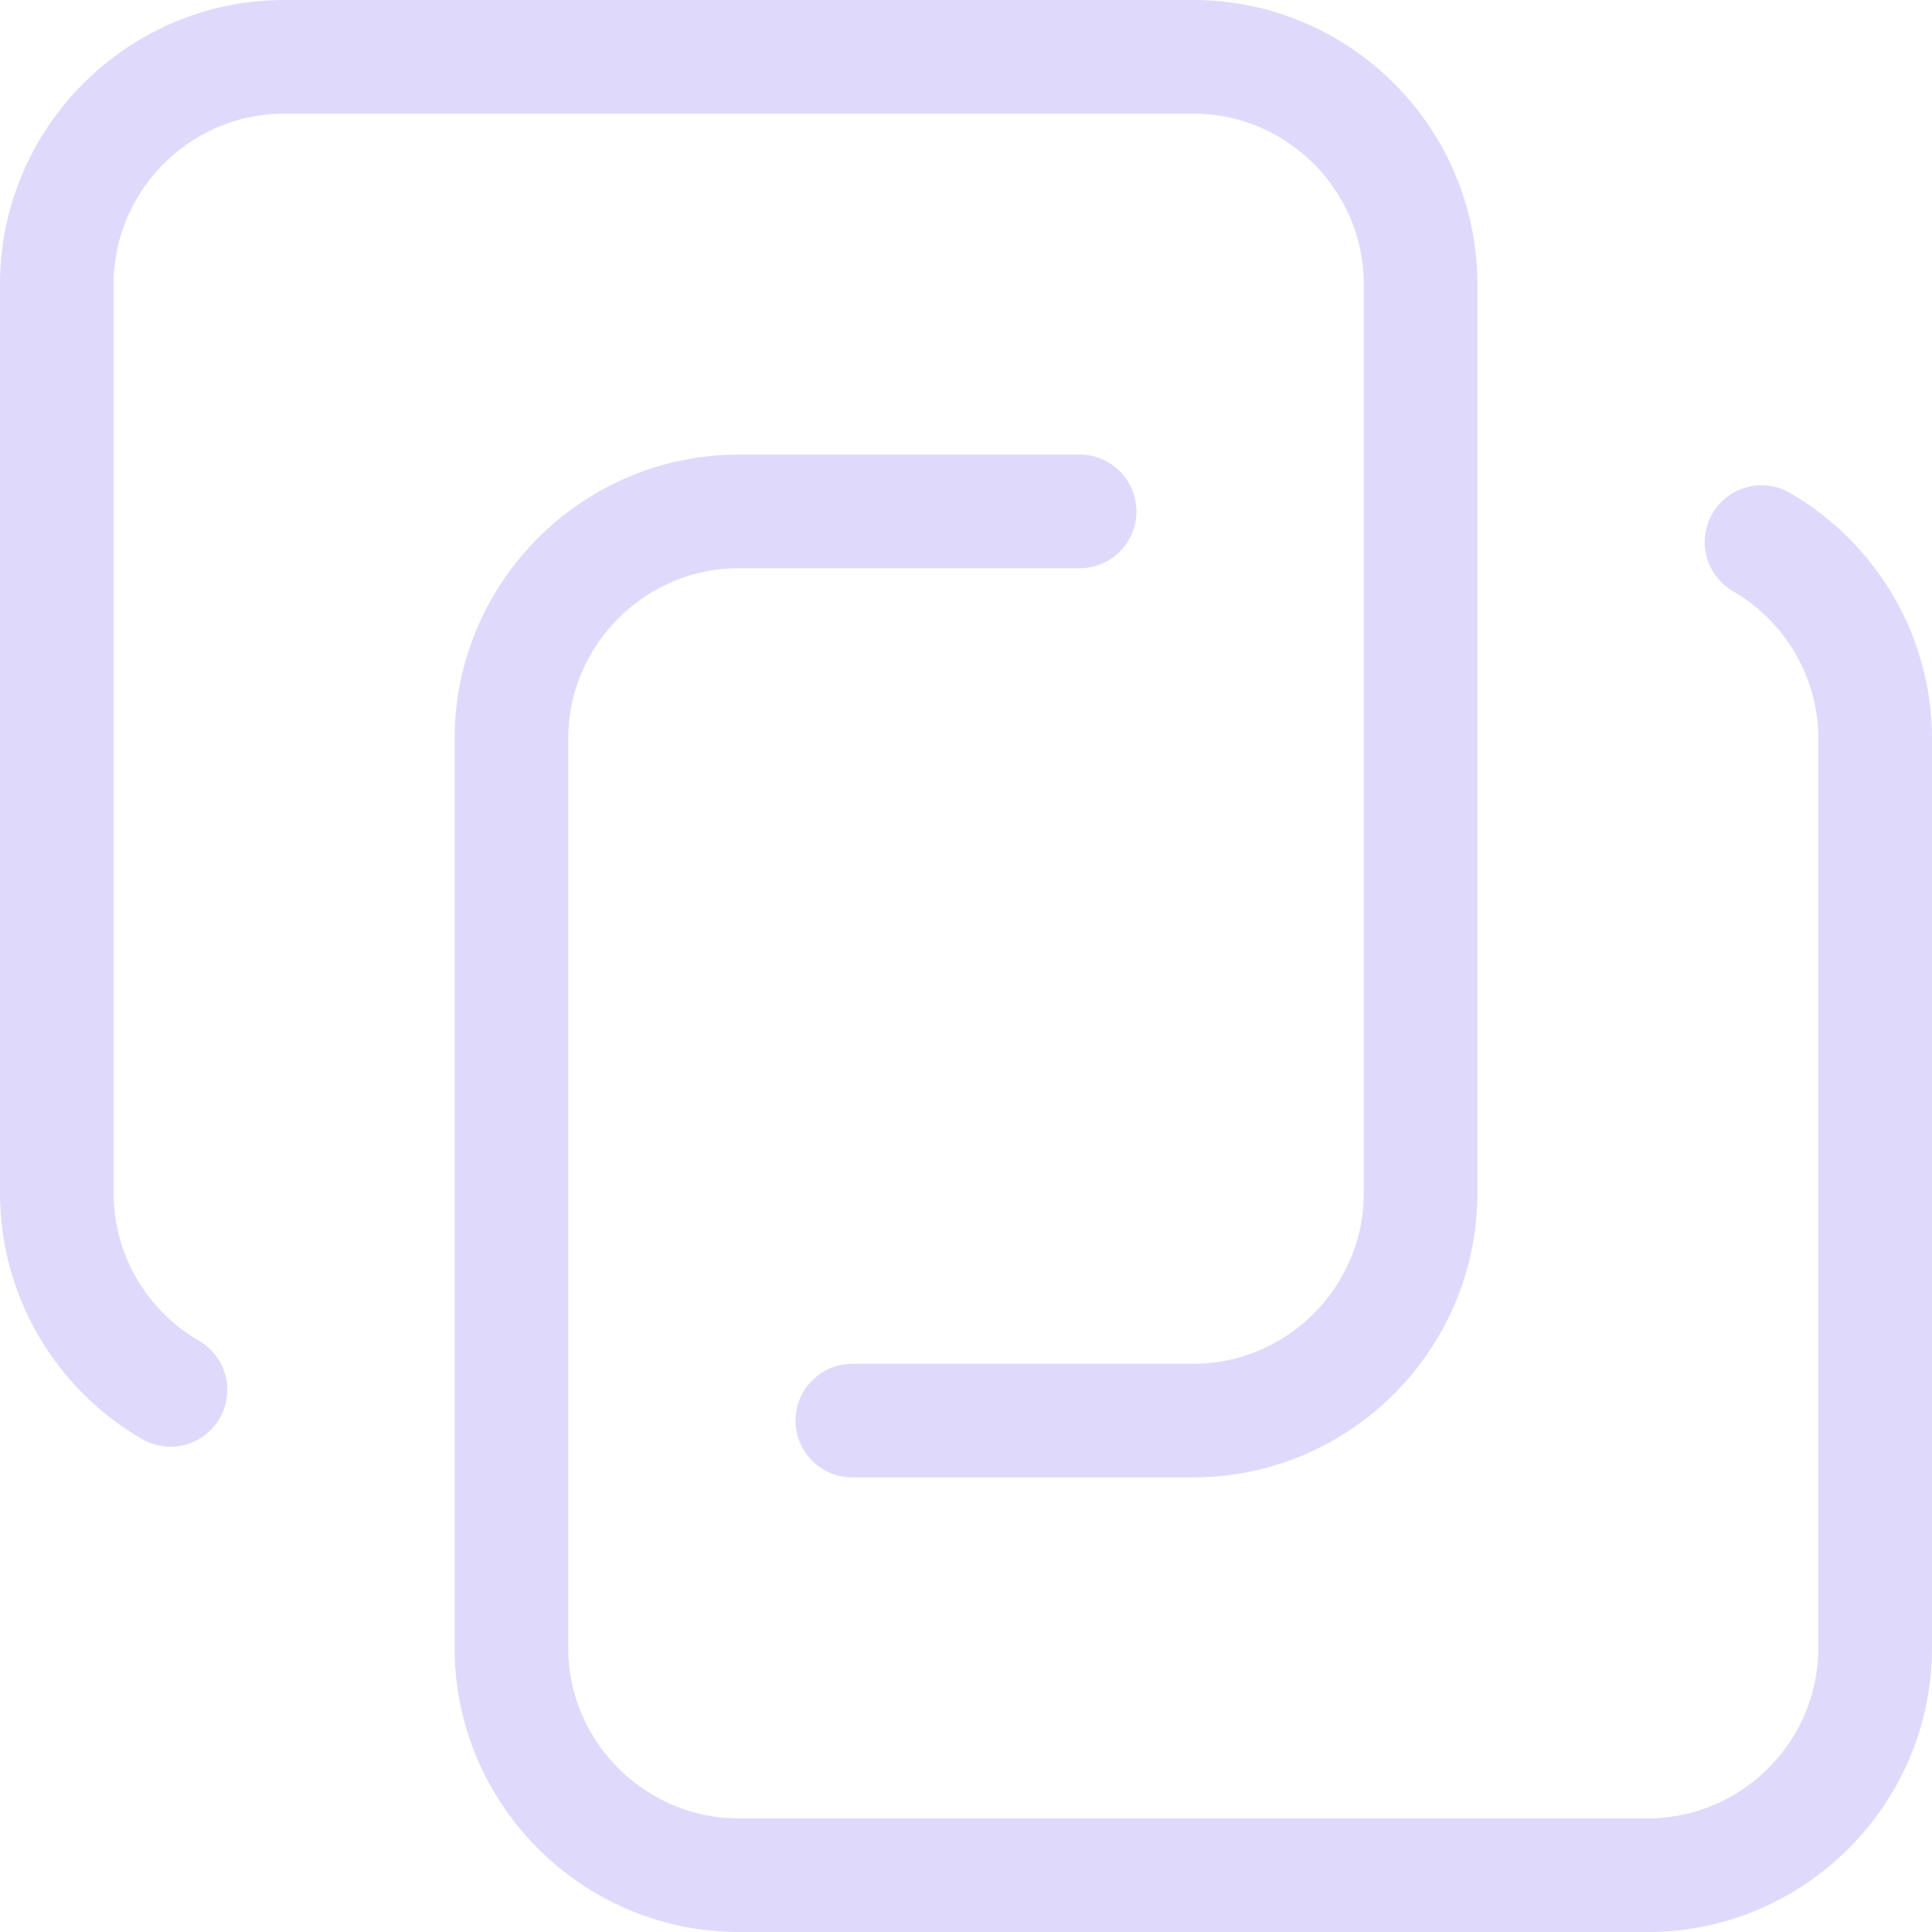 <svg width="34" height="34" viewBox="0 0 34 34" fill="none" xmlns="http://www.w3.org/2000/svg">
<path d="M31 9.54C32.24 10.26 33 11.58 33 13V29C33 31.2 31.2 33 29 33H13C10.8 33 9 31.2 9 29V13C9 10.8 10.8 9 13 9H19" stroke="#DFDAFC" stroke-width="2" stroke-linecap="round" stroke-linejoin="round"/>
<path d="M3 24.46C1.76 23.74 1 22.42 1 21V5C1 2.8 2.8 1 5 1H21C23.2 1 25 2.8 25 5V21C25 23.2 23.2 25 21 25H15" stroke="#DFDAFC" stroke-width="2" stroke-linecap="round" stroke-linejoin="round"/>
</svg>
